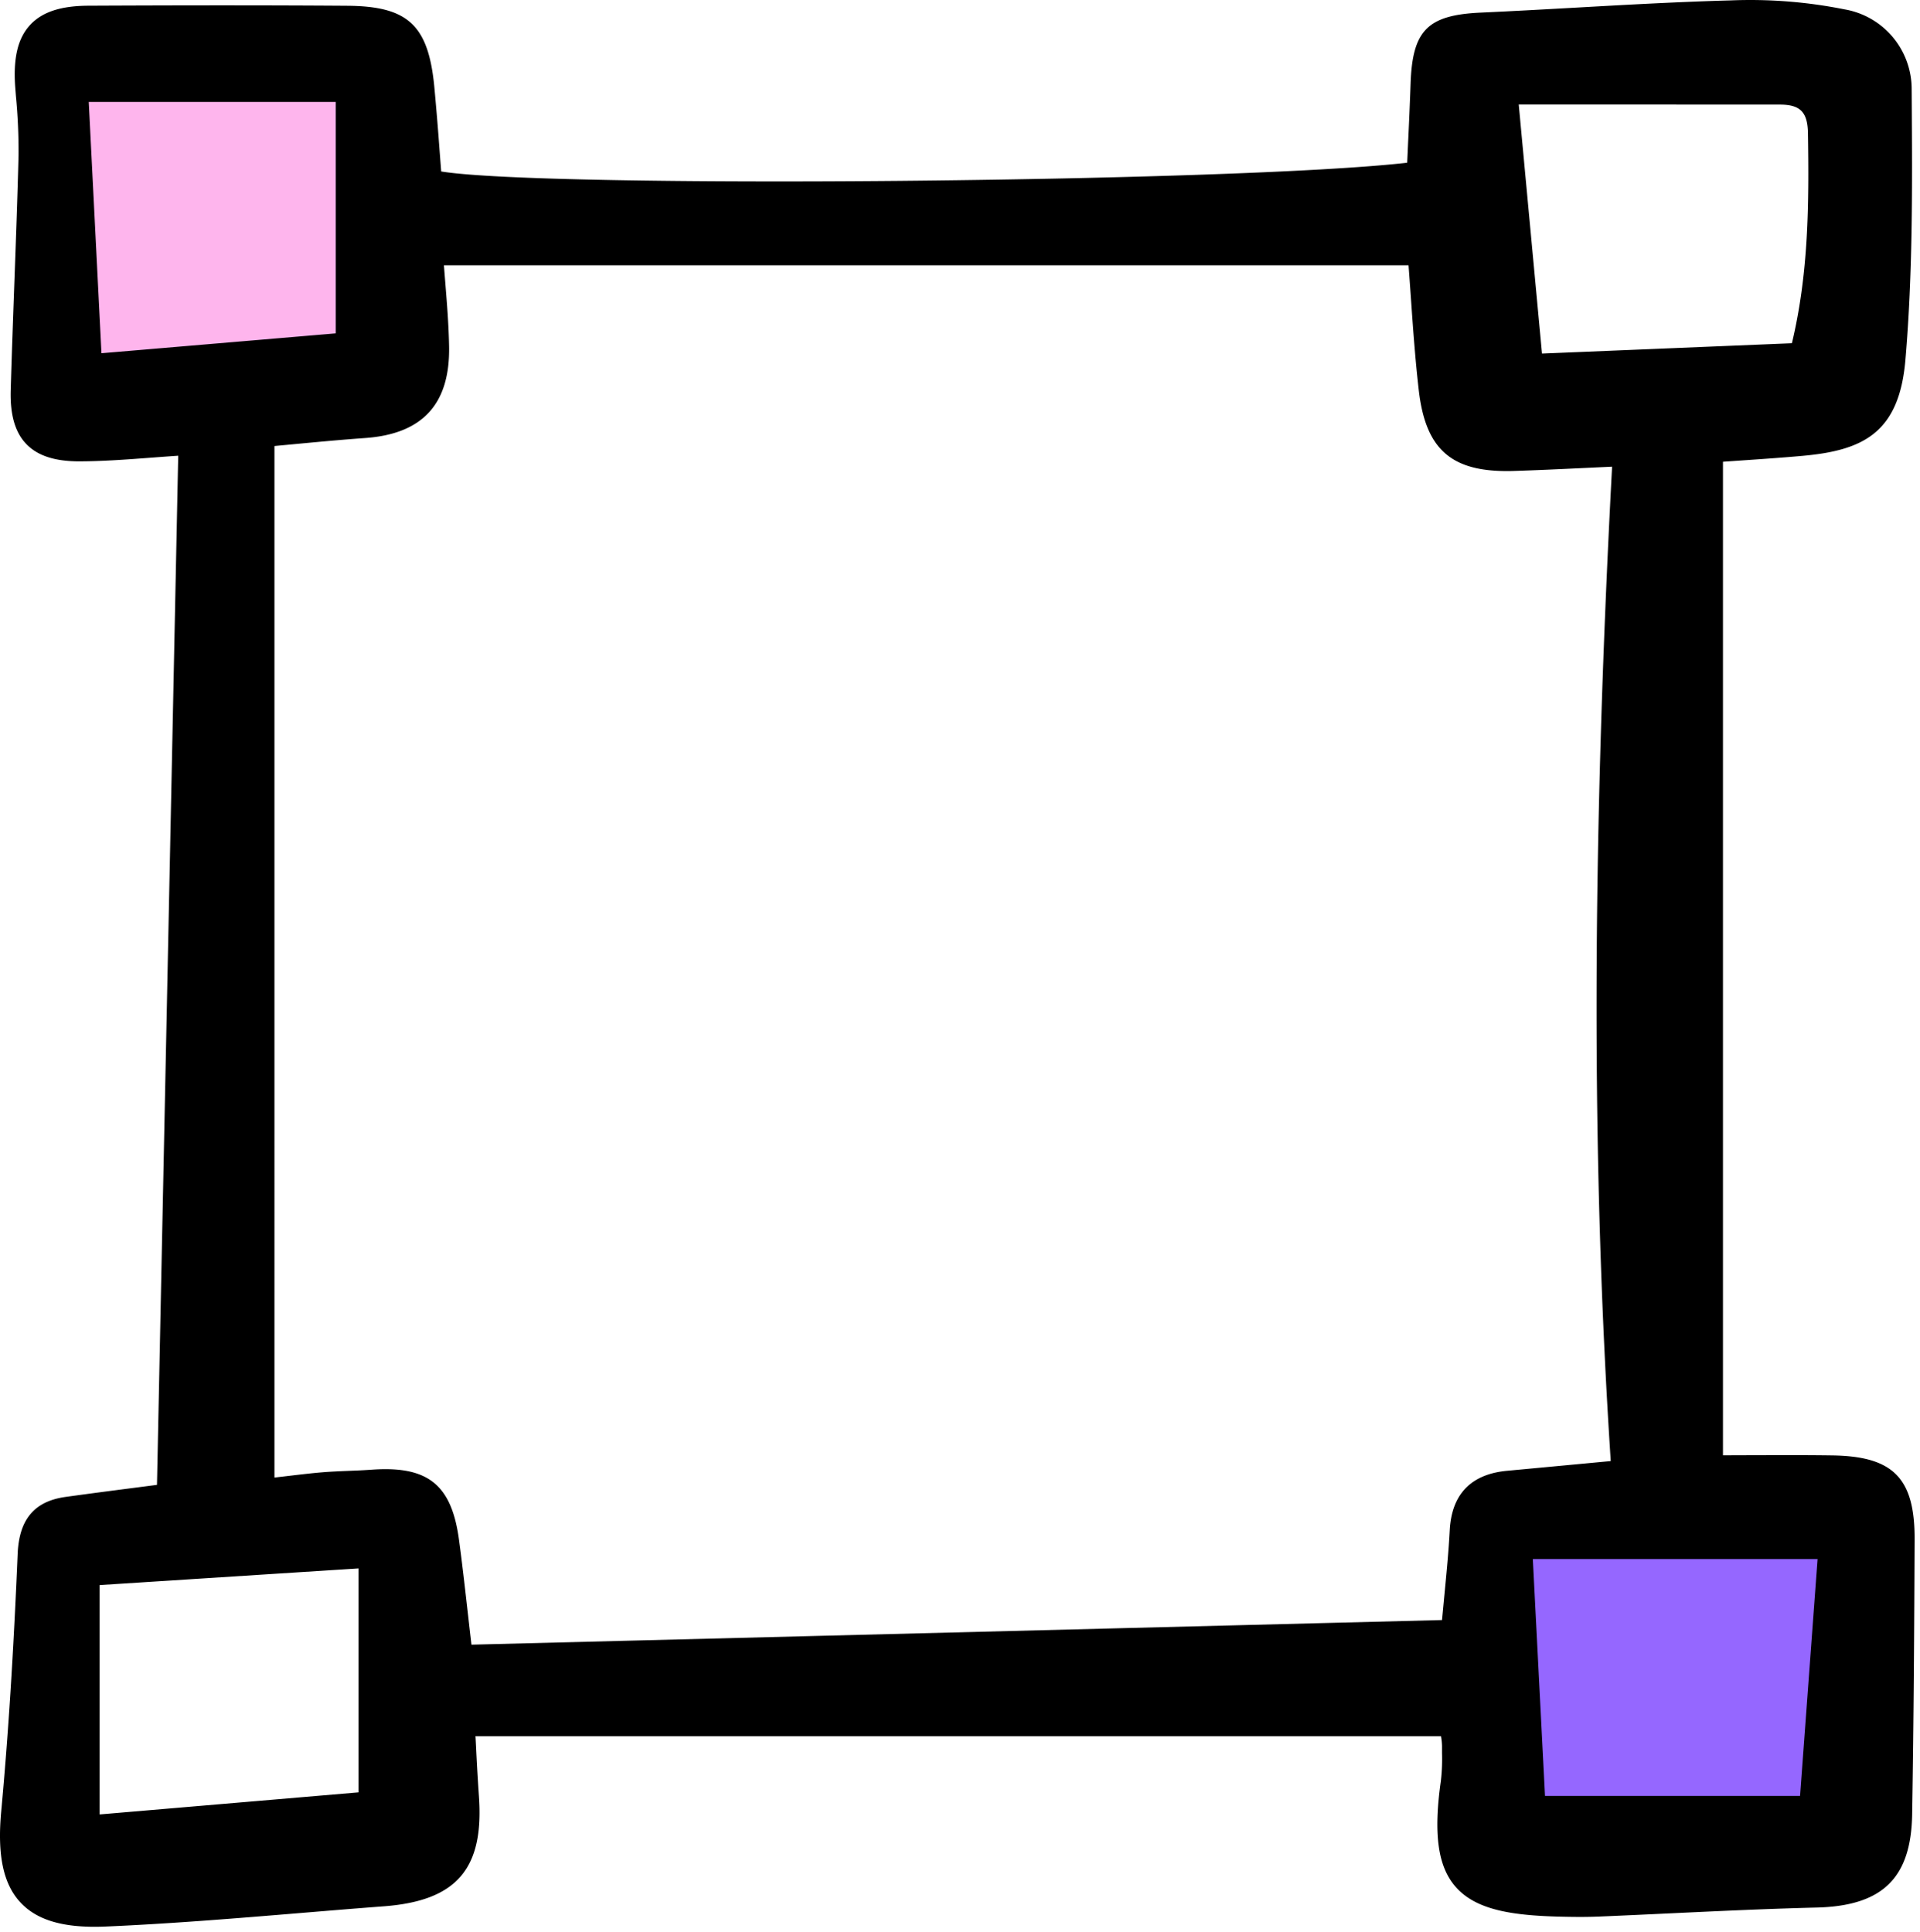 <svg xmlns="http://www.w3.org/2000/svg" width="158" height="159" fill="none"><path fill="#FEB5ED" stroke="#000" d="M4.559 33.005V4.637h27.185v24.231L4.559 33.005Z"/><path fill="#9567FF" stroke="#000" d="M123.939 152.976v-27.777l29.549-2.955v30.732h-29.549Z"/><path fill="#000" d="M7.787 158.583c.3 0 .609-.007.929-.021 5.359-.232 10.793-.681 16.047-1.116 2.275-.188 4.55-.377 6.826-.549 5.996-.455 8.262-3.09 7.82-9.1a175.532 175.532 0 0 1-.23-3.966l-.049-.936h79.45c.049.262.078.528.086.795v.595c.024.77-.008 1.54-.097 2.306-.613 4.31-.253 6.976 1.166 8.645 1.703 2.001 4.769 2.45 9.164 2.524 1.087.021 1.92.013 2.698-.019 1.957-.081 3.912-.174 5.868-.266 3.942-.186 8.018-.378 12.025-.476 5.425-.133 7.777-2.426 7.865-7.664.13-7.714.172-15.412.202-22.634.022-5.032-1.748-6.842-6.757-6.916-2.085-.03-4.185-.023-6.41-.016-.842 0-1.709.006-2.604.007V38.004l1.56-.108c1.636-.112 3.326-.228 5.003-.379 4.959-.448 7.931-1.882 8.449-7.87.618-7.171.57-14.503.523-21.594l-.005-.705a6.673 6.673 0 0 0-1.563-4.302A6.647 6.647 0 0 0 151.788.77a39.508 39.508 0 0 0-9.341-.738c-4.251.116-8.564.358-12.735.593-2.616.146-5.231.293-7.848.412-4.395.198-5.638 1.46-5.785 5.866a361.09 361.09 0 0 1-.208 4.92l-.071 1.57c-14.263 1.623-70.894 2.122-79.493.72-.046-.585-.09-1.172-.135-1.763a255.61 255.61 0 0 0-.432-5.216c-.49-5.07-2.167-6.627-7.179-6.66C22.349.43 15.586.43 7.279.469c-2.292.01-3.82.52-4.81 1.593-1.015 1.103-1.4 2.753-1.212 5.188l.05.64c.158 1.637.231 3.28.218 4.925-.091 3.52-.222 7.1-.348 10.562-.105 2.909-.211 5.818-.296 8.728-.06 2.032.36 3.485 1.286 4.445.913.947 2.313 1.412 4.28 1.421 1.886 0 3.81-.137 5.846-.291.76-.057 1.546-.117 2.373-.172l-1.72 83.375-.028 1.327-1.619.21c-1.873.242-3.89.502-5.905.783-2.57.357-3.82 1.846-3.942 4.686-.345 8.211-.777 14.954-1.354 21.222-.333 3.606.18 5.989 1.613 7.499 1.268 1.338 3.213 1.973 6.076 1.973Zm.562-129.51L7.303 8.387h20.328v19.05L8.348 29.073Zm28.298-5.776c-.04-.493-.079-.98-.115-1.464h79.38c.07.919.134 1.835.198 2.75.174 2.475.354 5.032.644 7.538.57 4.932 2.737 6.775 7.724 6.645 1.939-.06 3.878-.151 5.931-.249l2.252-.106c-1.666 31.47-1.701 57.514-.11 81.84l-2.281.215c-2.143.201-4.189.394-6.235.584-2.983.274-4.576 1.923-4.735 4.9-.091 1.719-.259 3.458-.436 5.301l-.198 2.085-79.868 2.027c-.11-.937-.21-1.824-.307-2.675-.248-2.183-.462-4.067-.722-5.984-.562-4.131-2.238-5.787-6.053-5.787-.362 0-.744.015-1.144.044-.62.045-1.24.07-1.86.095-.713.029-1.42.058-2.127.114-.889.072-1.765.176-2.876.307-.35.041-.722.085-1.124.13V36.709l1.604-.15c1.802-.17 3.845-.364 5.851-.506 4.736-.335 6.998-2.799 6.917-7.534-.032-1.767-.173-3.524-.31-5.221Zm110.812 4.953-20.565.85-1.914-20.495h5.64c5.402 0 10.628 0 15.853.004 1.676 0 2.279.62 2.306 2.364.09 5.822.055 11.528-1.32 17.277ZM8.199 149.336v-18.879l21.304-1.371v18.434l-21.304 1.816Zm117.94-21.019h23.432l-1.441 19.495h-20.989l-1.002-19.495Z"/></svg>